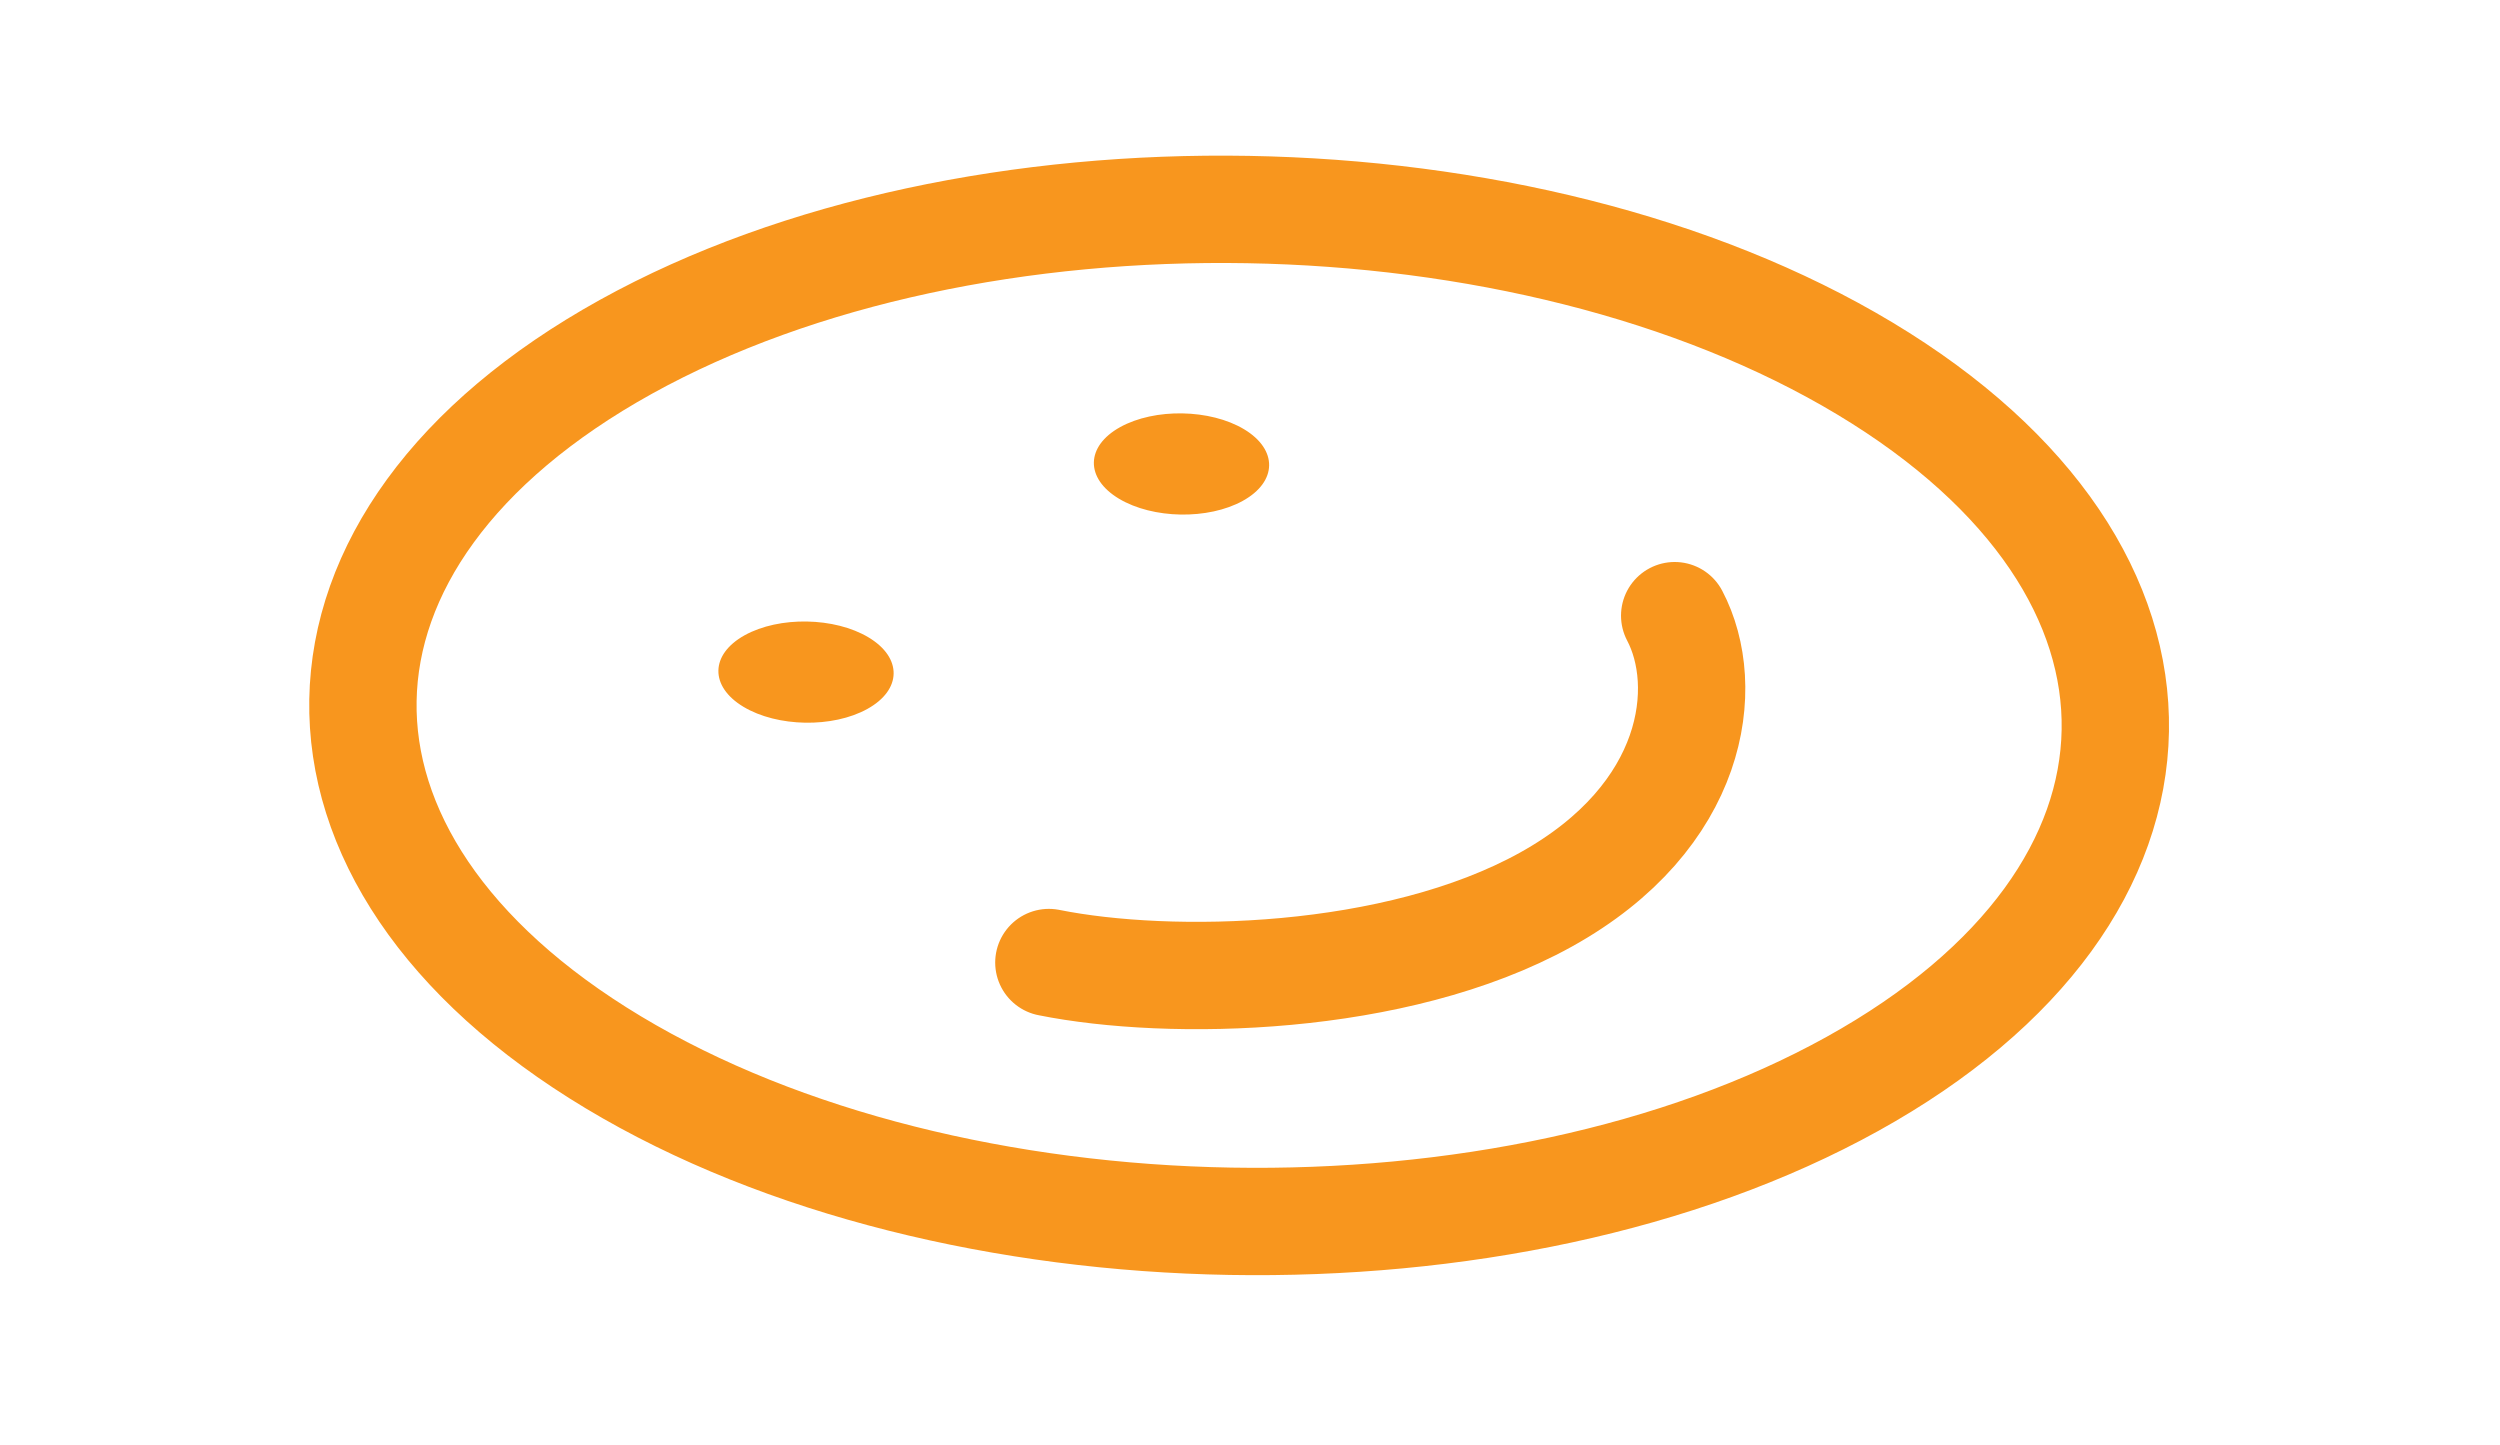 <svg width="64" height="37" viewBox="0 0 64 37" fill="none" xmlns="http://www.w3.org/2000/svg">
<path d="M26.851 24.641C29.938 25.262 35.727 25.163 39.572 23.032C43.417 20.9 43.823 17.566 42.872 15.761M47.742 9.434C56.413 14.644 56.27 22.844 47.422 27.748C38.575 32.653 24.372 32.405 15.701 27.195C7.03 21.985 7.173 13.785 16.021 8.88C24.869 3.976 39.071 4.224 47.742 9.434Z" stroke="#F8961E" stroke-width="2.748" stroke-linecap="round"/>
<path d="M22.236 16.318C23.103 16.839 23.089 17.659 22.204 18.149C21.319 18.64 19.899 18.615 19.032 18.094C18.165 17.573 18.179 16.753 19.064 16.262C19.949 15.772 21.369 15.797 22.236 16.318Z" fill="#F8961E"/>
<path d="M31.849 10.989C32.716 11.511 32.701 12.331 31.817 12.821C30.932 13.311 29.512 13.287 28.644 12.766C27.777 12.245 27.791 11.425 28.676 10.934C29.561 10.444 30.981 10.469 31.849 10.989Z" fill="#F8961E"/>
</svg>
